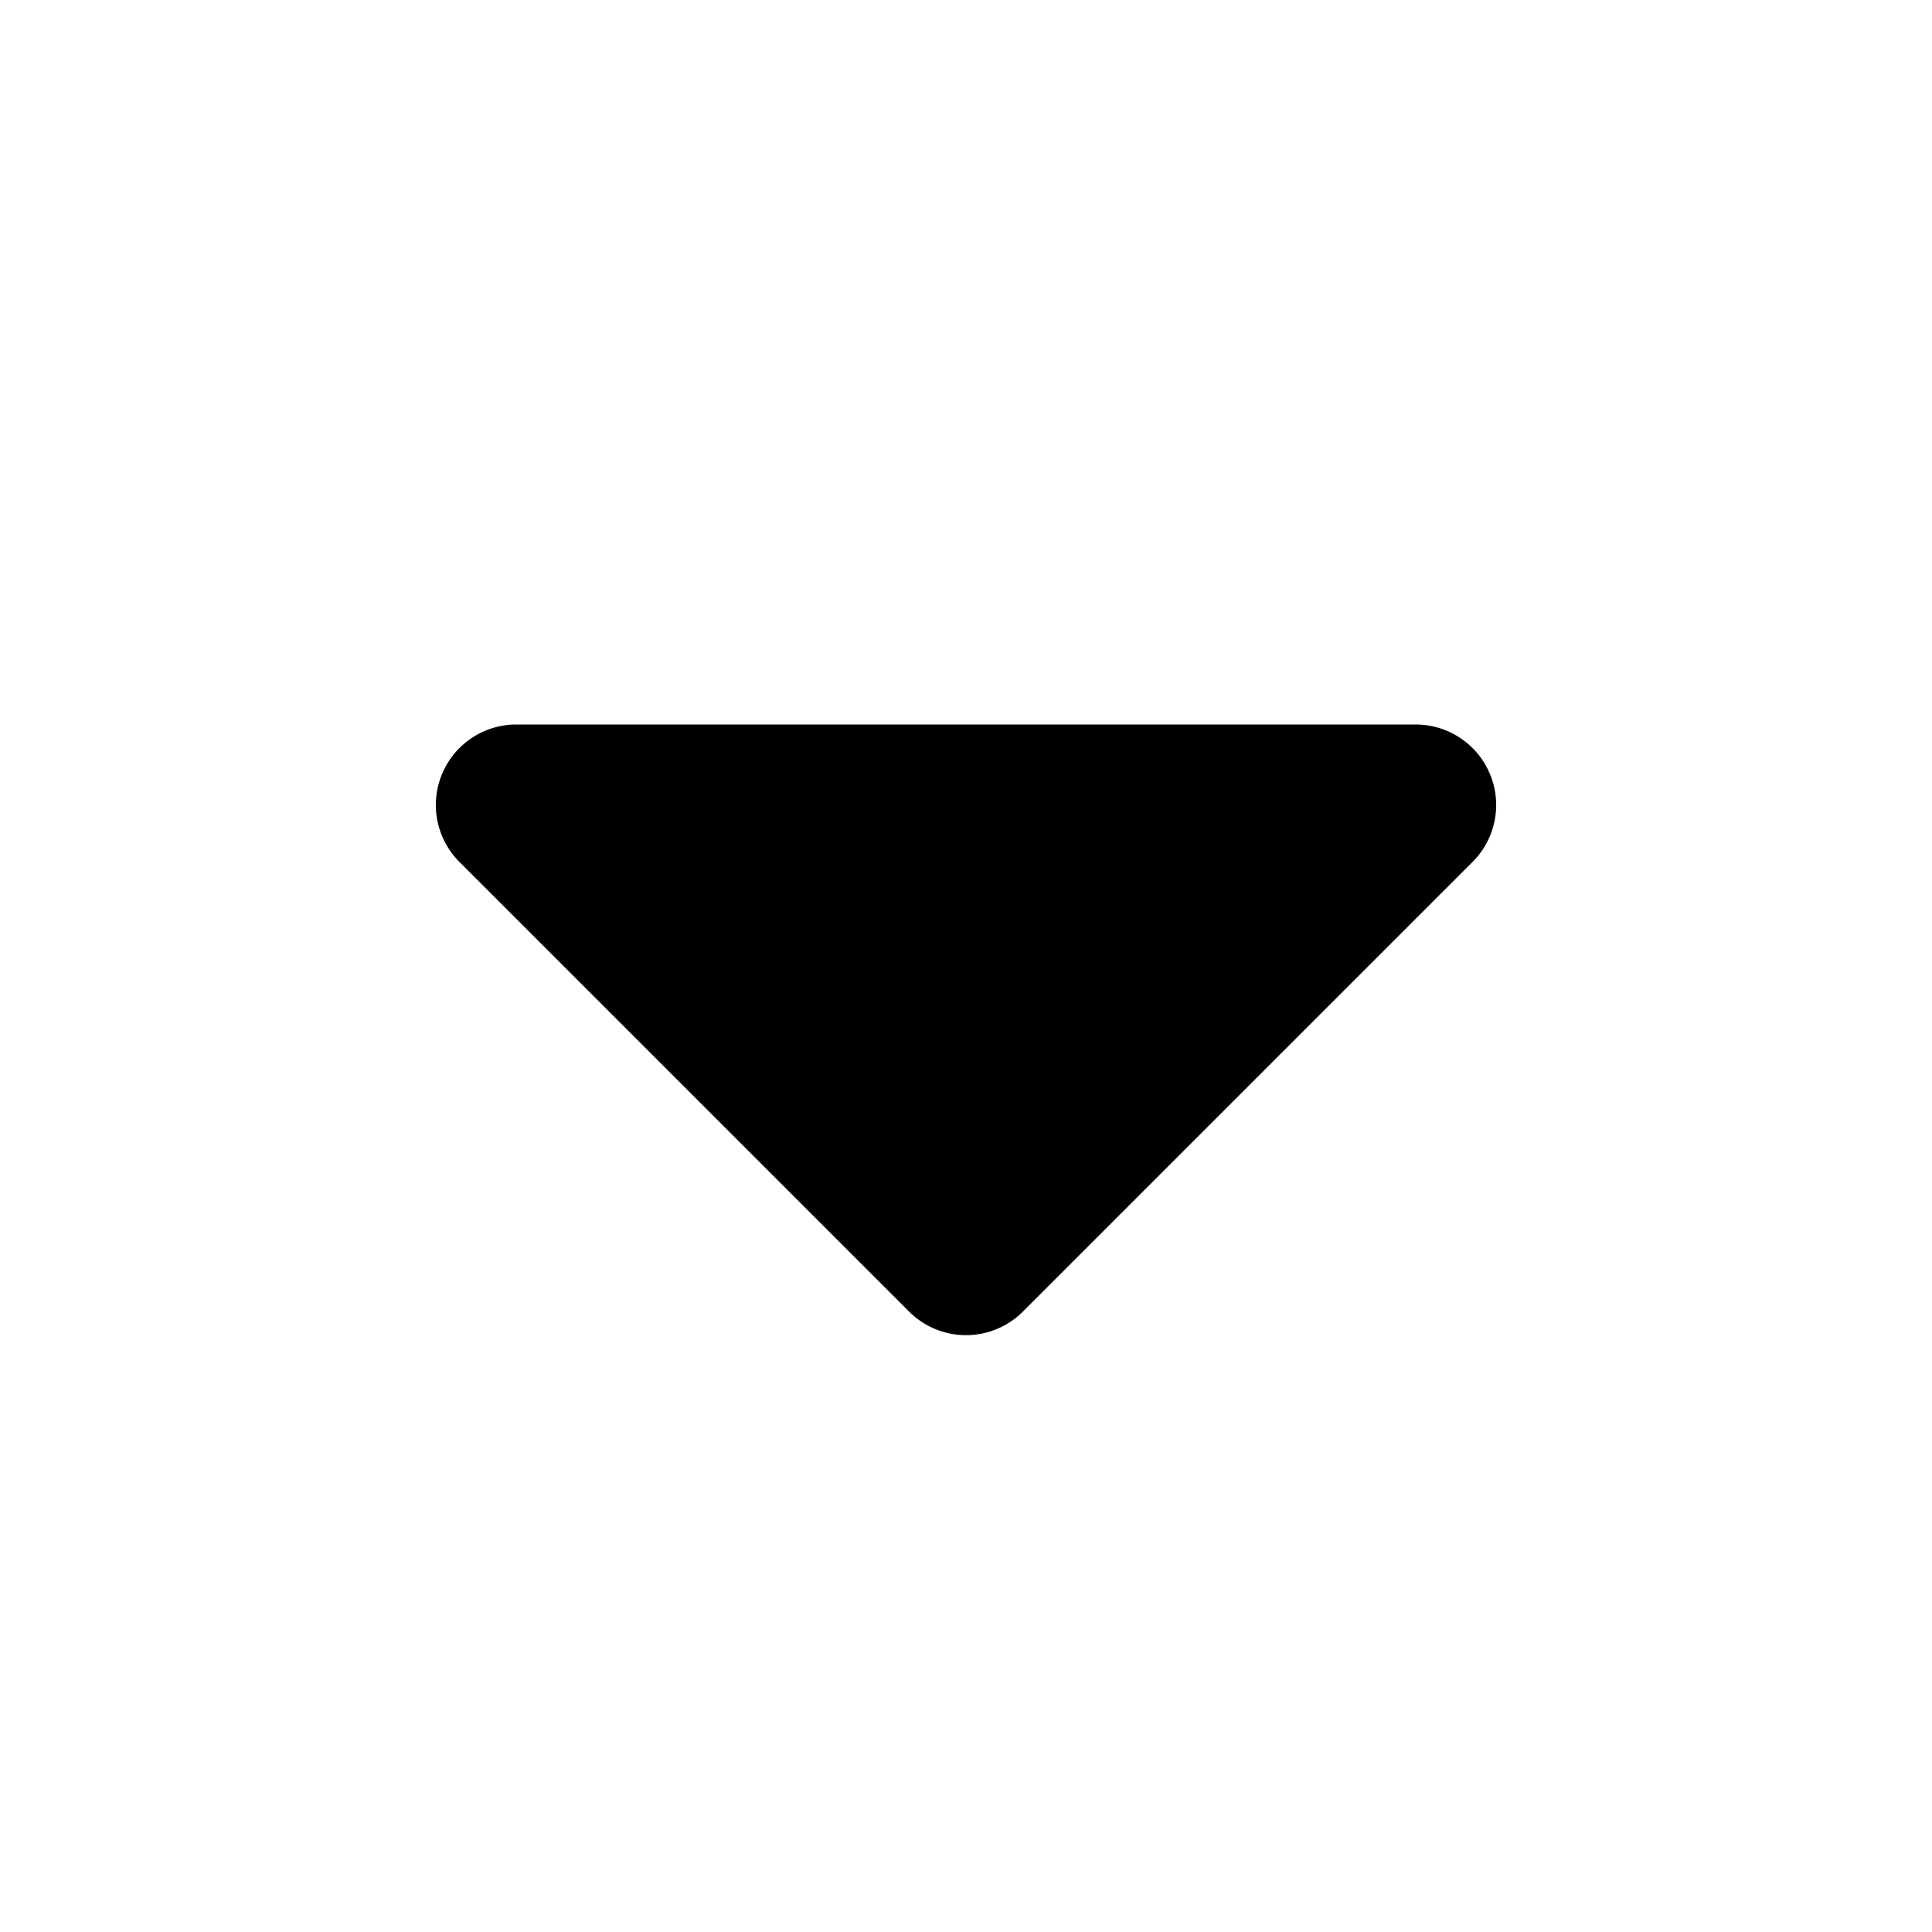 <svg id="Outline" xmlns="http://www.w3.org/2000/svg" viewBox="0 0 24 24"><title>173 arrow small down</title><path d="M6.414,9H17.586a1,1,0,0,1,.707,1.707l-5.586,5.586a1,1,0,0,1-1.414,0L5.707,10.707A1,1,0,0,1,6.414,9Z"/></svg>